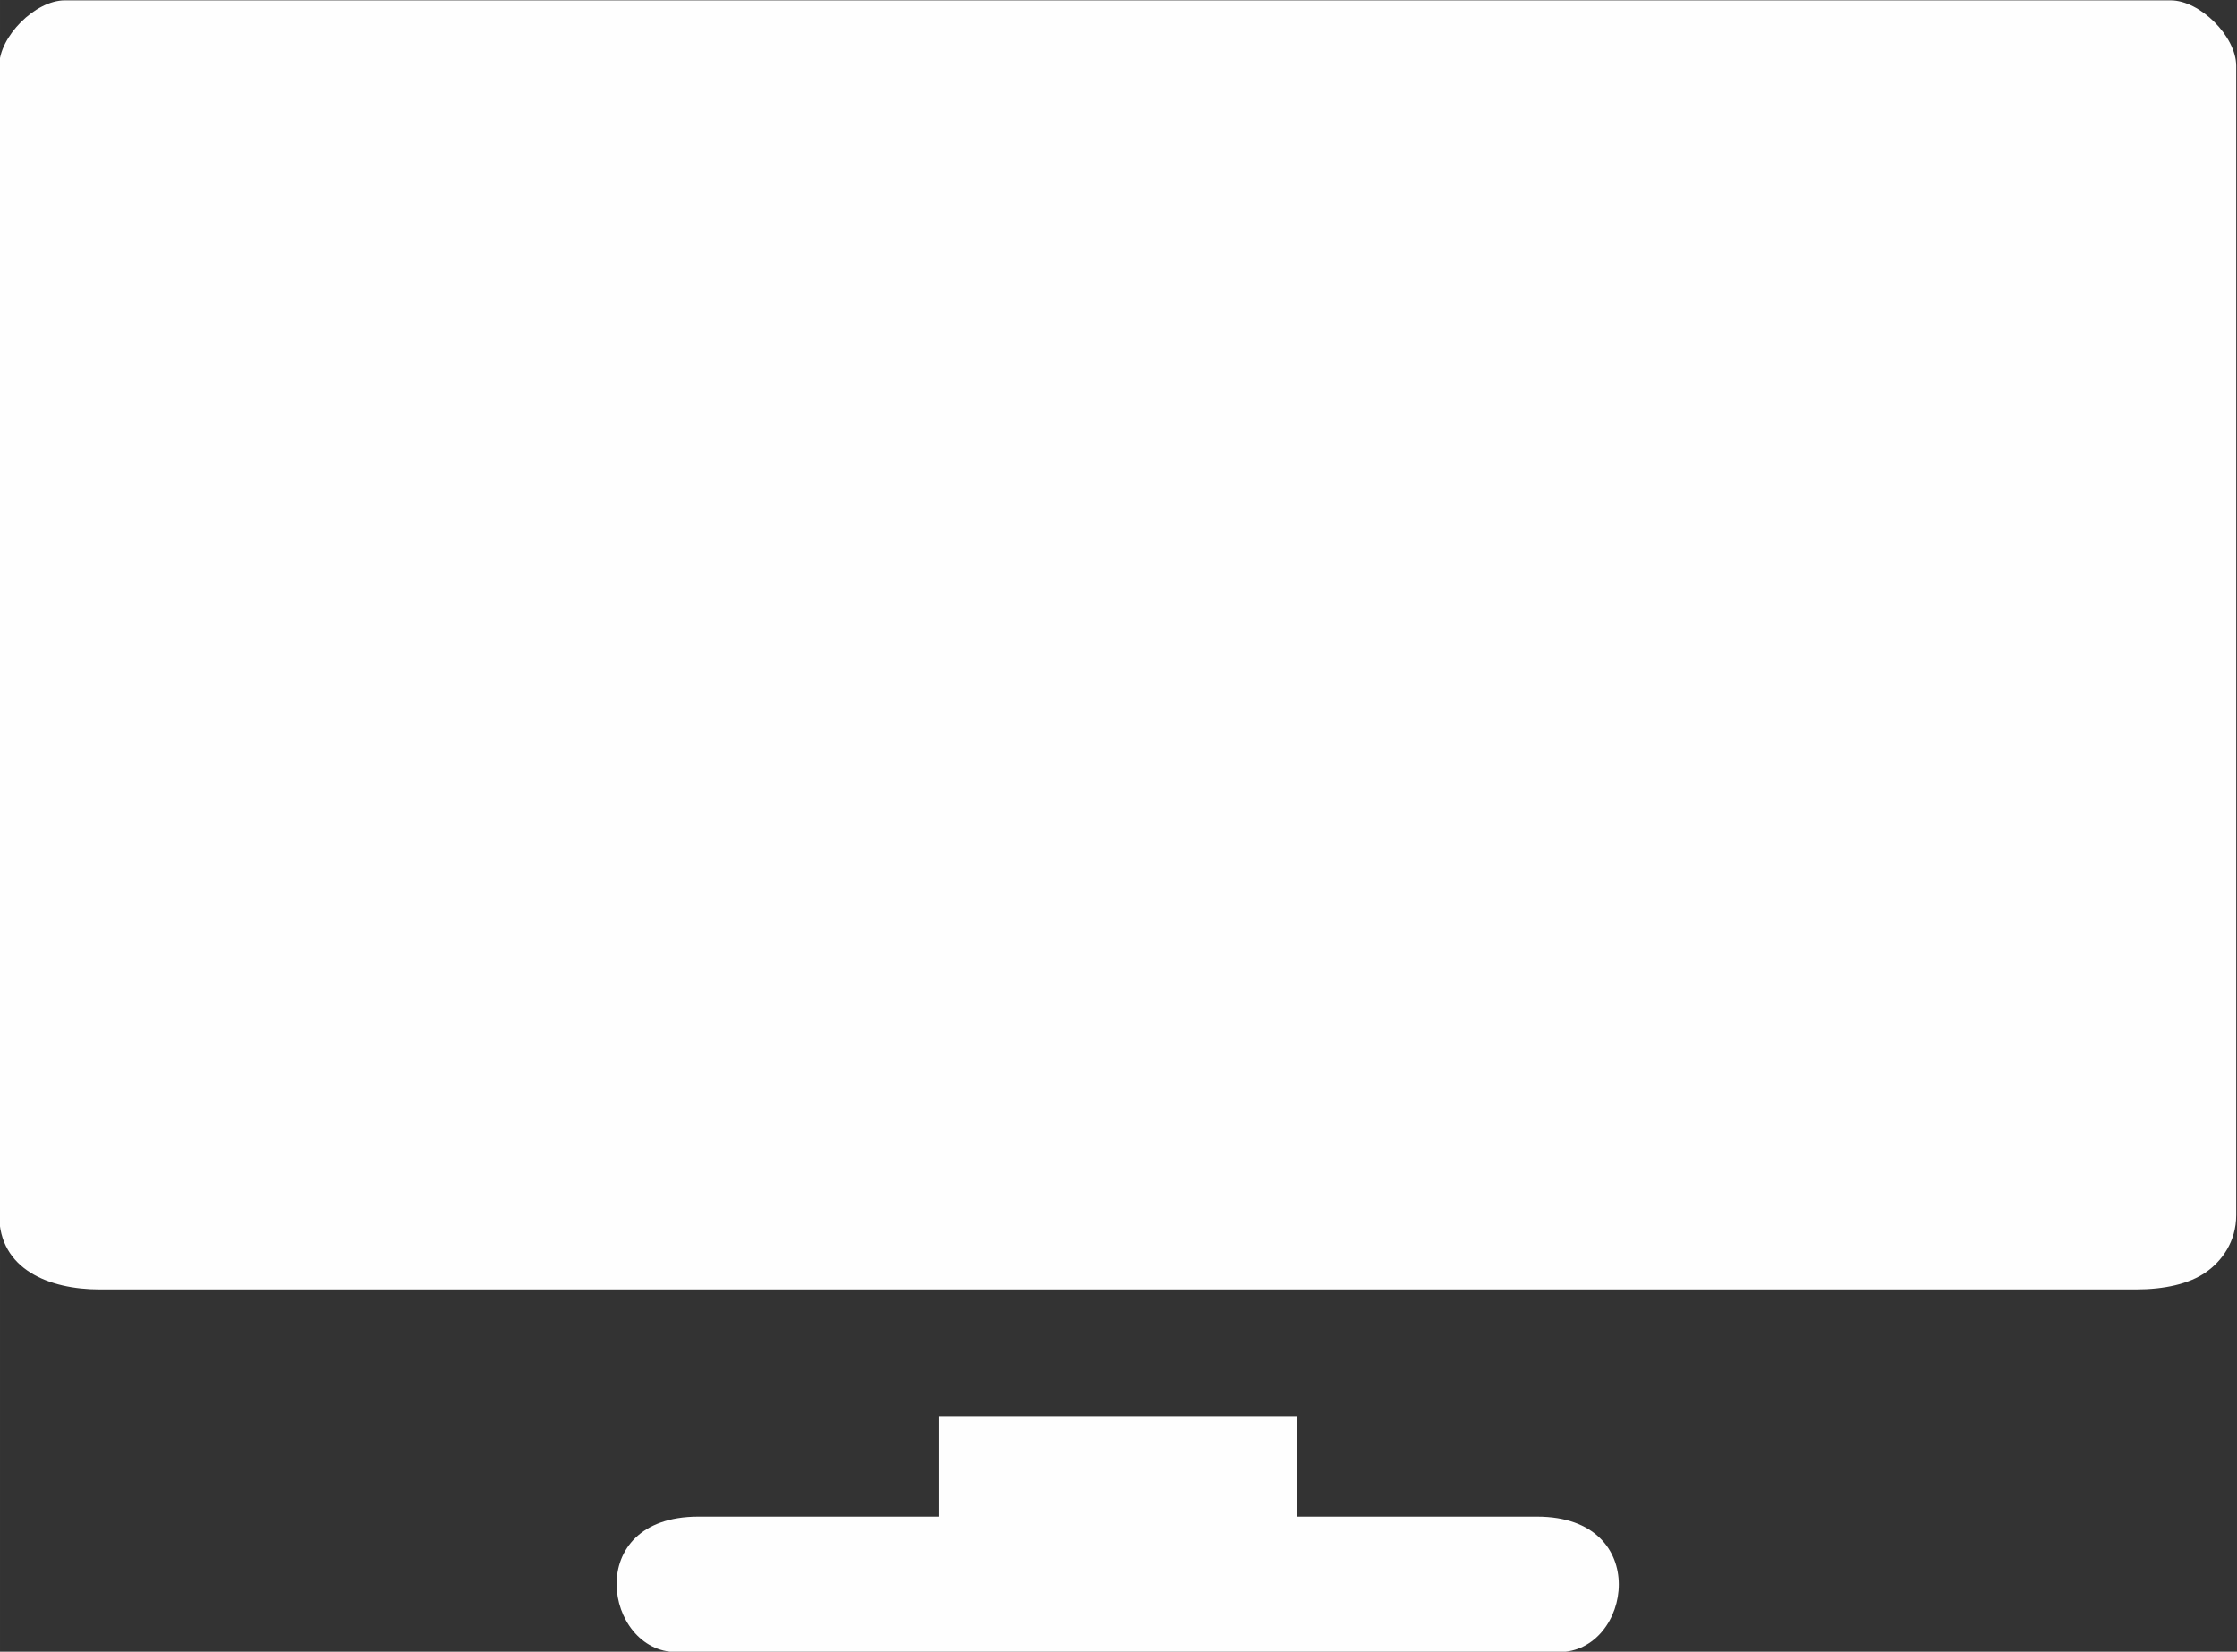 <?xml version="1.0" encoding="UTF-8"?> <!-- Creator: CorelDRAW --> <svg xmlns="http://www.w3.org/2000/svg" xmlns:xlink="http://www.w3.org/1999/xlink" xmlns:xodm="http://www.corel.com/coreldraw/odm/2003" xml:space="preserve" width="63.506mm" height="46.885mm" style="shape-rendering:geometricPrecision; text-rendering:geometricPrecision; image-rendering:optimizeQuality; fill-rule:evenodd; clip-rule:evenodd" viewBox="0 0 6350.58 4688.5"><rect x="0" y="0" width="6350.58" height="4688.5" fill="#333333" stroke="none"/> <defs> <style type="text/css"> <![CDATA[ .fil0 {fill:#FEFEFE} ]]> </style> </defs> <g id="Слой_x0020_1">  <g id="_3097422259616"> <path class="fil0" d="M-2.24 187.06l0 3262.11c0,153.53 141.13,210.86 285.28,210.86l5780.02 0c81.78,0 151.77,-15.68 199.25,-48.82 44.92,-31.35 86.03,-86.41 86.03,-162.04l0 -3262.11c0,-83.54 -102.52,-186.05 -186.05,-186.05l-5978.48 0c-83.53,0 -186.05,102.51 -186.05,186.05z"></path> <path class="fil0" d="M2664.59 4305.01l-682.19 0c-331.99,0 -265.87,384.51 -62.02,384.51l2505.5 0c206.36,0 267.07,-384.51 -62.02,-384.51l-682.19 0 0 -285.28 -1017.08 0 0 285.28z"></path> </g> </g> </svg> 